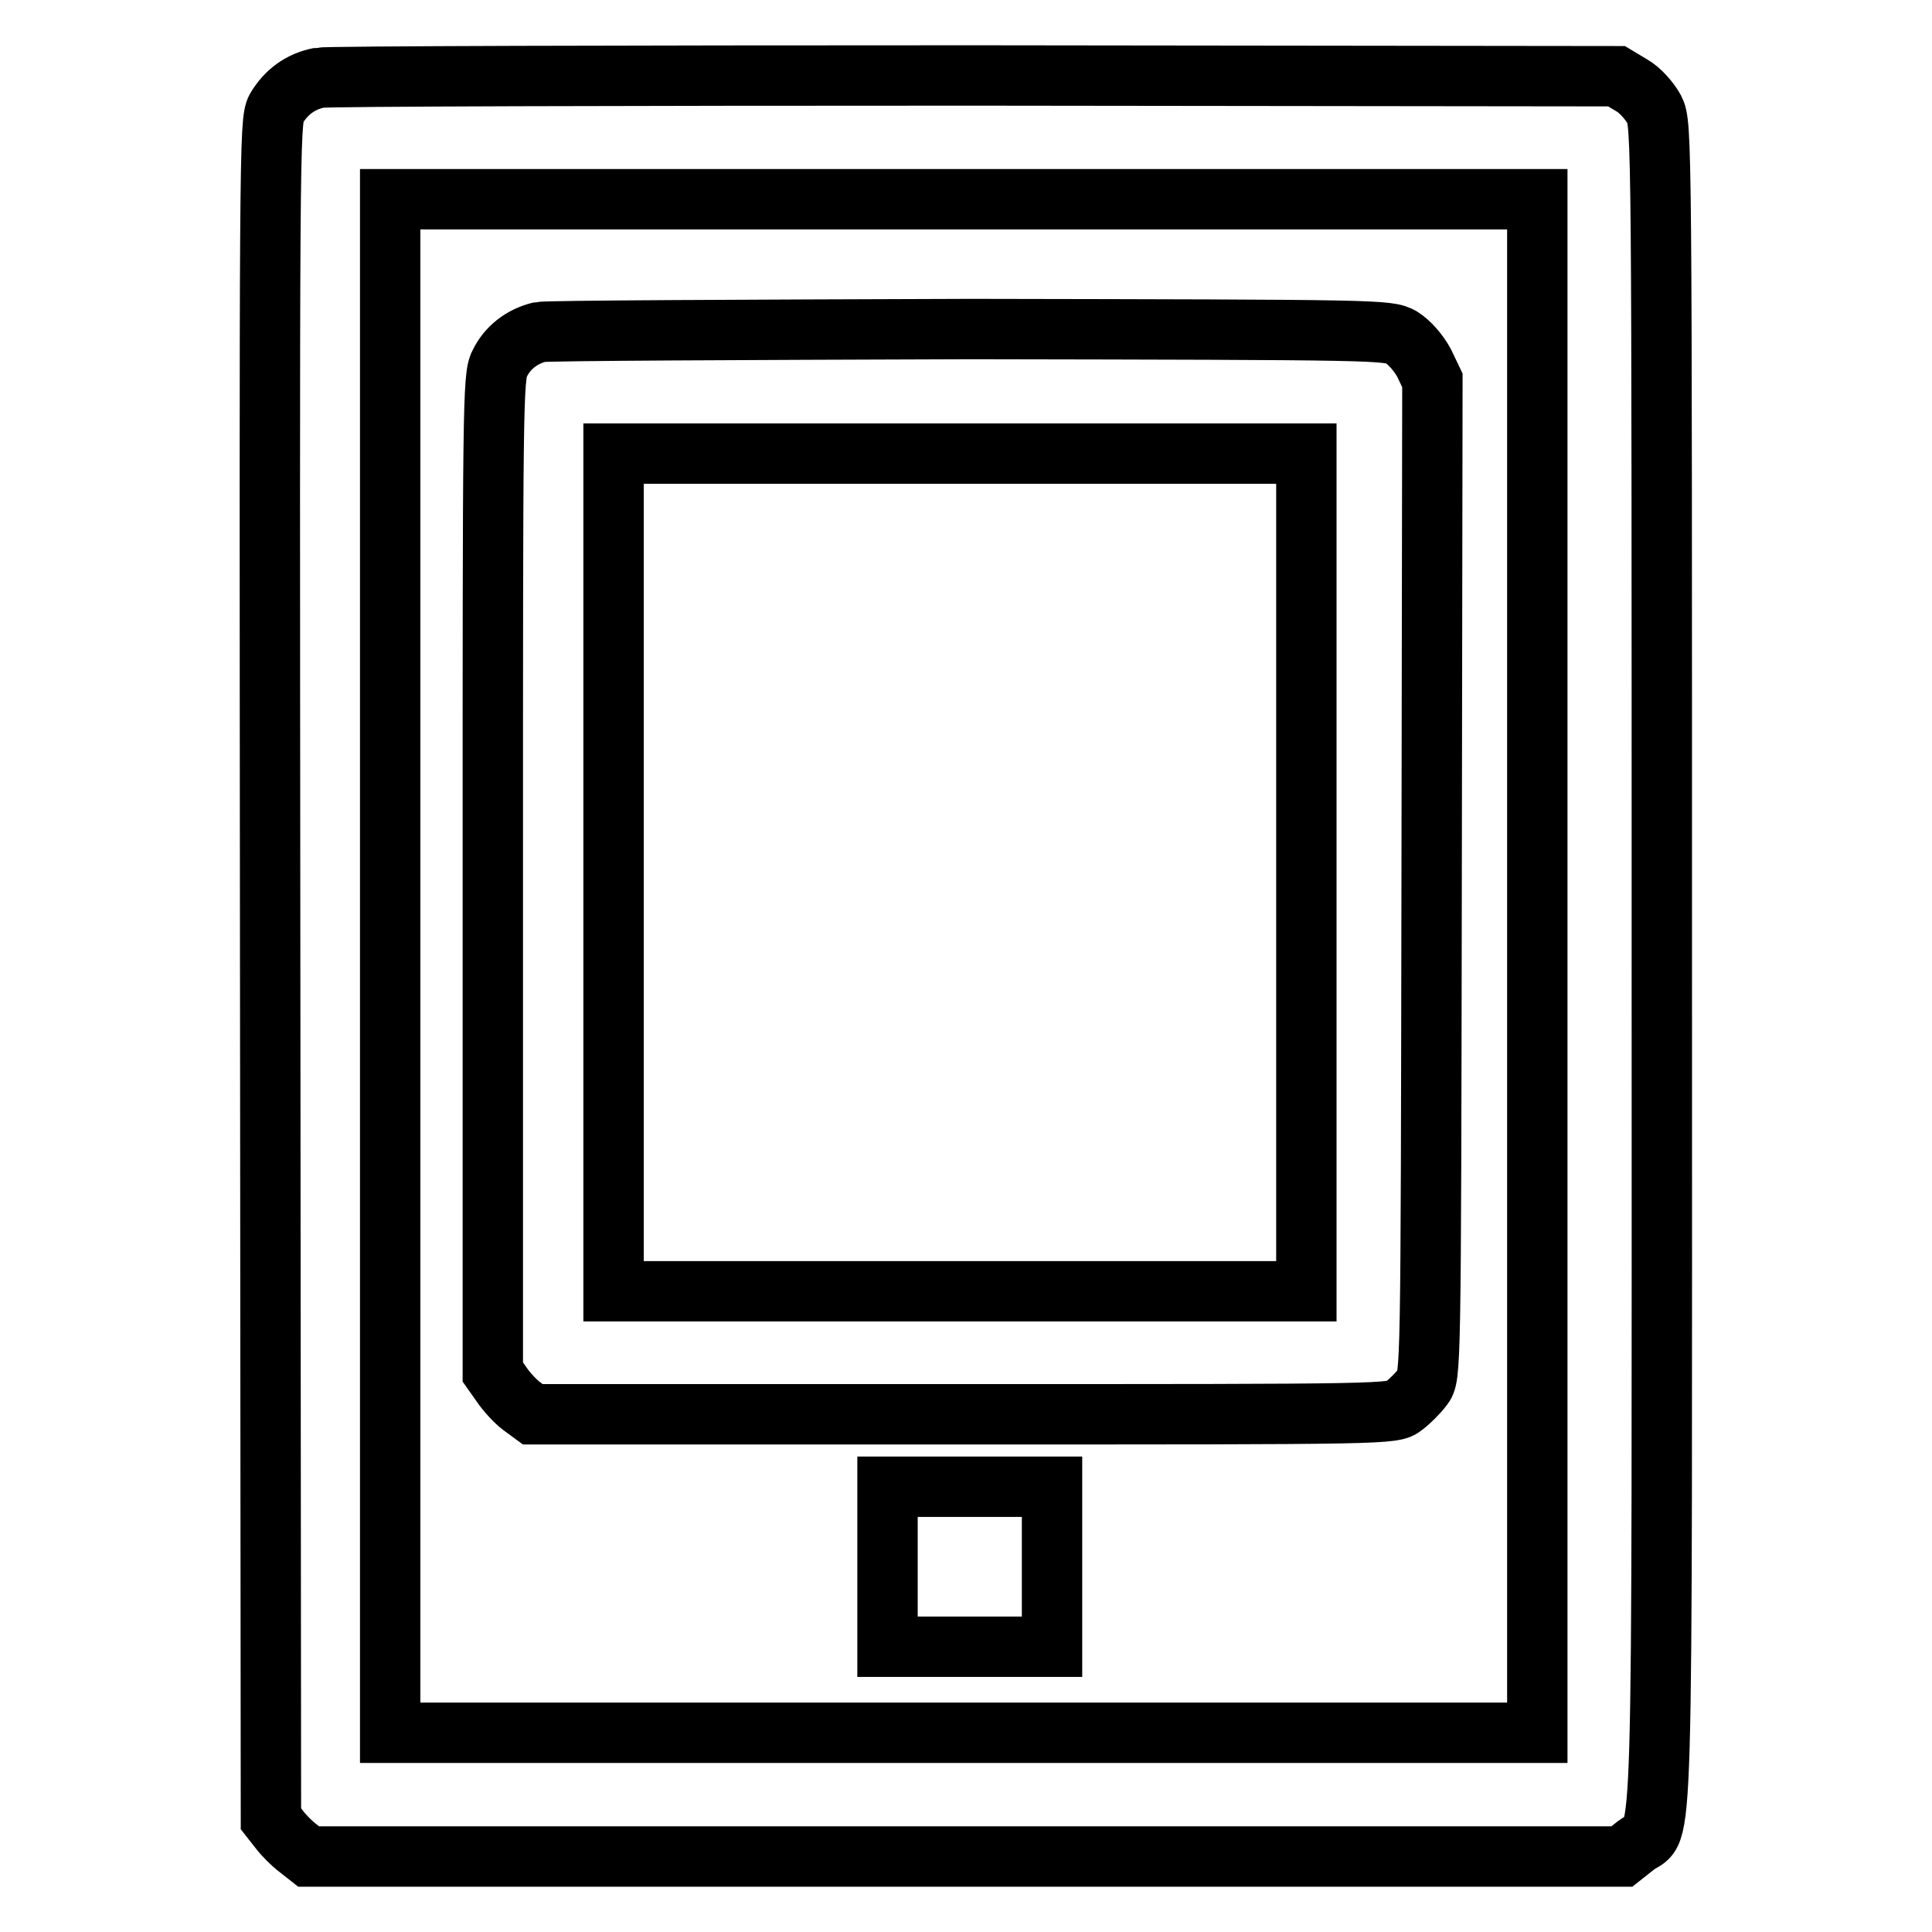<?xml version="1.0" encoding="utf-8"?>
<!-- Svg Vector Icons : http://www.onlinewebfonts.com/icon -->
<!DOCTYPE svg PUBLIC "-//W3C//DTD SVG 1.1//EN" "http://www.w3.org/Graphics/SVG/1.1/DTD/svg11.dtd">
<svg version="1.1" xmlns="http://www.w3.org/2000/svg" xmlns:xlink="http://www.w3.org/1999/xlink" x="0px" y="0px" viewBox="0 0 256 256" enable-background="new 0 0 256 256" xml:space="preserve">
<g><g><g><path stroke-width="8" fill-opacity="0" stroke="#000000"  d="M42.3,10.3c-2.5,0.5-4.4,1.9-5.7,4.1c-0.9,1.8-0.9,5.5-0.8,114.2L35.9,241l1.1,1.4c0.6,0.8,1.7,1.9,2.5,2.5l1.4,1.1h87h87l1.9-1.5c3.7-2.8,3.4,6.7,3.4-116.5c0-109.9,0-111.5-1-113.5c-0.6-1.1-1.9-2.6-3-3.2l-2-1.2l-85-0.1C82.5,10,43.3,10.1,42.3,10.3z M203.7,128v101.6h-76h-76V128V26.4h76h76L203.7,128L203.7,128z"/><path stroke-width="8" fill-opacity="0" stroke="#000000"  d="M71.5,44c-2.4,0.6-4.3,2.1-5.3,4.2c-0.9,1.7-0.9,6-0.9,67.7v65.9l1.2,1.7c0.6,0.9,1.8,2.2,2.6,2.8l1.5,1.1h57c56.7,0,57,0,58.4-1.1c0.8-0.6,1.9-1.7,2.5-2.5c1.1-1.4,1.1-1.7,1.2-67.4l0.1-66l-1.1-2.3c-0.7-1.3-1.9-2.7-3-3.4c-1.8-1-2.6-1-57-1.1C98.1,43.7,72.5,43.8,71.5,44z M173.1,115.6v55.5h-45.9H81.3v-55.5V60.1h45.9h45.9V115.6L173.1,115.6z"/><path stroke-width="8" fill-opacity="0" stroke="#000000"  d="M117.6,207.6v10.6h10.9h10.9v-10.6V197h-10.9h-10.9V207.6z"/></g></g></g>
</svg>